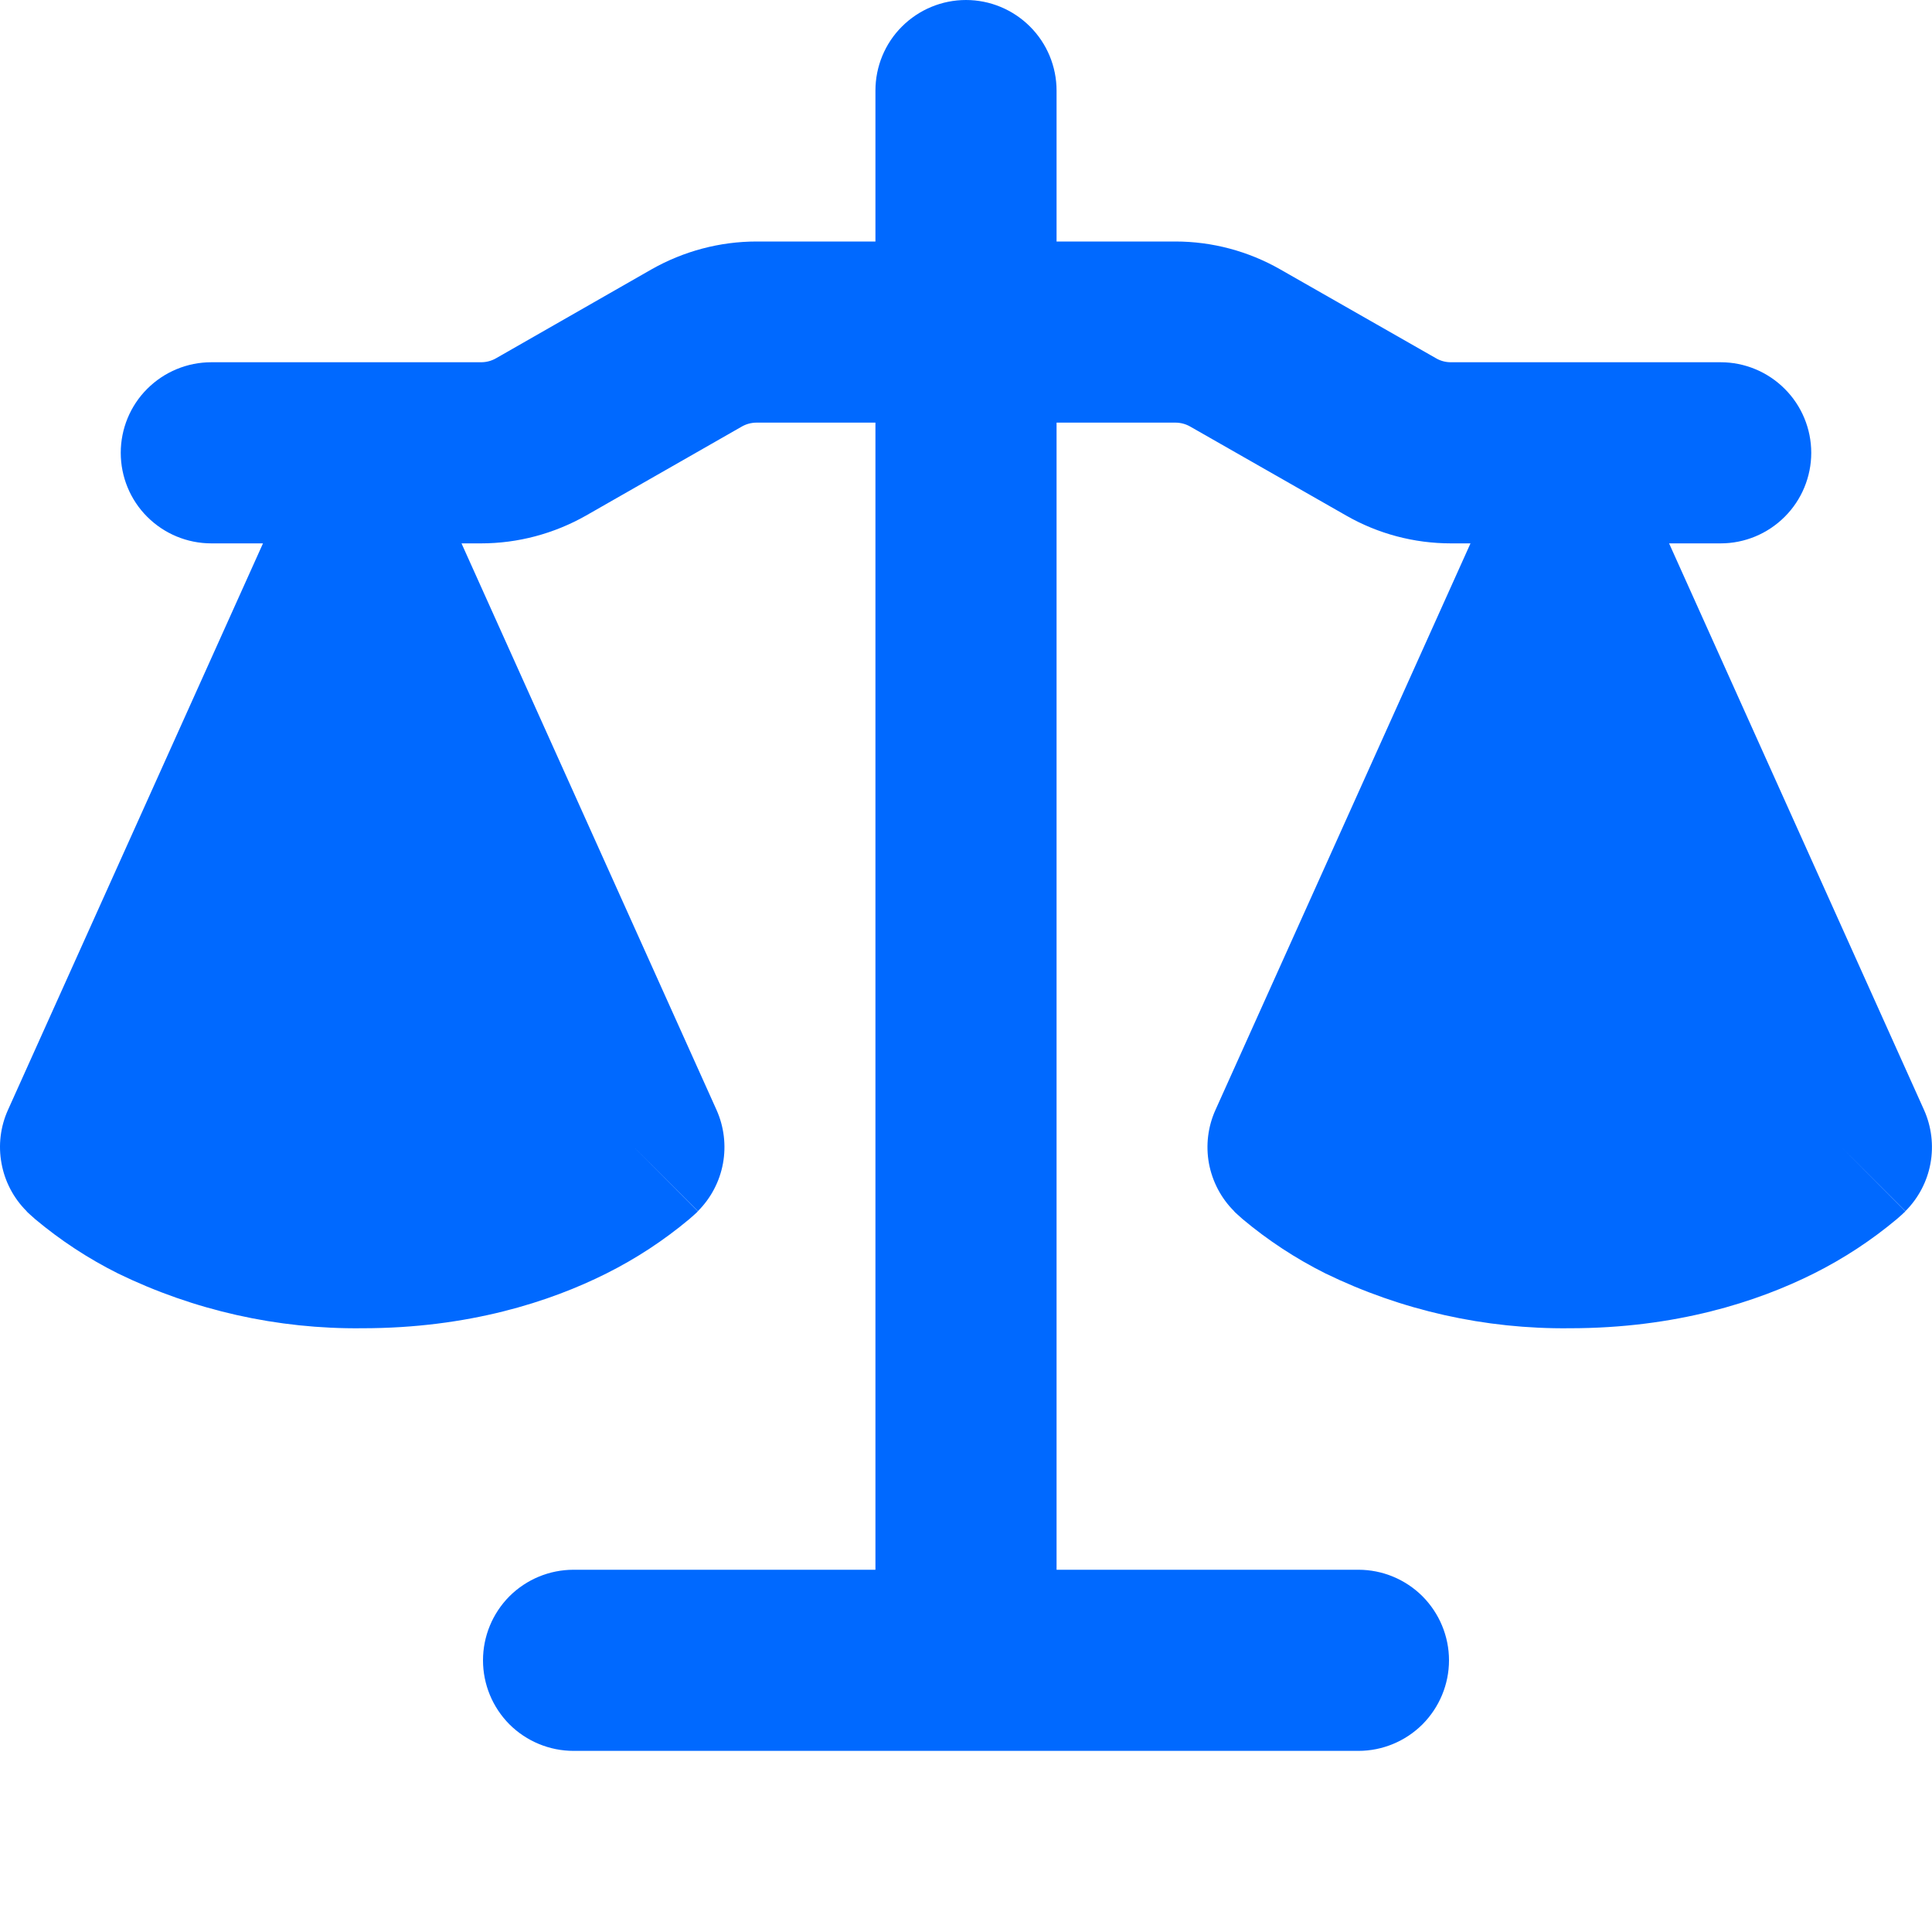 <svg width="24" height="24" viewBox="0 0 24 24" fill="none" xmlns="http://www.w3.org/2000/svg">
<g clip-path="url(#clip0_5301_27565)">
<path d="M13.125 1.125V3H14.602C15.058 3 15.507 3.12 15.903 3.346L17.838 4.45C17.896 4.484 17.958 4.5 18.024 4.5H21.375C21.673 4.5 21.959 4.619 22.17 4.83C22.381 5.04 22.5 5.327 22.5 5.625C22.5 5.923 22.381 6.21 22.17 6.42C21.959 6.631 21.673 6.75 21.375 6.75H20.734L23.901 13.788C23.994 13.996 24.022 14.228 23.981 14.453C23.94 14.677 23.831 14.884 23.67 15.045L22.875 14.25L23.668 15.046L23.667 15.05L23.664 15.053L23.655 15.062L23.646 15.069L23.631 15.084L23.563 15.144C23.246 15.409 22.903 15.634 22.534 15.819C21.834 16.17 20.82 16.5 19.5 16.5C18.449 16.512 17.41 16.279 16.465 15.819C16.097 15.635 15.752 15.409 15.436 15.144L15.369 15.084L15.345 15.062L15.336 15.053L15.33 15.046V15.045C15.168 14.884 15.06 14.677 15.018 14.453C14.977 14.228 15.005 13.996 15.099 13.788L18.267 6.75H18.024C17.566 6.75 17.118 6.631 16.722 6.404L14.787 5.3C14.73 5.267 14.666 5.25 14.601 5.25H13.125V19.5H16.875C17.173 19.5 17.459 19.619 17.67 19.829C17.881 20.041 18 20.327 18 20.625C18 20.923 17.881 21.209 17.67 21.421C17.459 21.631 17.173 21.75 16.875 21.75H7.125C6.826 21.75 6.54 21.631 6.329 21.421C6.118 21.209 6 20.923 6 20.625C6 20.327 6.118 20.041 6.329 19.829C6.54 19.619 6.826 19.5 7.125 19.5H10.875V5.25H9.399C9.334 5.25 9.27 5.267 9.213 5.3L7.279 6.405C6.882 6.63 6.433 6.75 5.976 6.75H5.733L8.901 13.788C8.994 13.996 9.022 14.228 8.981 14.453C8.94 14.677 8.831 14.884 8.67 15.045L7.875 14.25L8.668 15.046L8.667 15.05L8.664 15.053L8.655 15.062L8.631 15.084L8.563 15.144C8.246 15.409 7.903 15.634 7.534 15.819C6.834 16.17 5.82 16.5 4.5 16.5C3.449 16.512 2.41 16.279 1.465 15.819C1.097 15.635 0.752 15.409 0.436 15.144L0.369 15.084L0.345 15.062L0.336 15.053L0.33 15.046V15.045C0.168 14.884 0.06 14.677 0.019 14.453C-0.023 14.228 0.005 13.996 0.099 13.788L3.267 6.75H2.625C2.326 6.75 2.04 6.631 1.829 6.42C1.618 6.21 1.5 5.923 1.5 5.625C1.5 5.327 1.618 5.04 1.829 4.83C2.04 4.619 2.326 4.5 2.625 4.5H5.976C6.042 4.5 6.106 4.483 6.163 4.45L8.095 3.345C8.493 3.12 8.941 3 9.399 3H10.875V1.125C10.875 0.827 10.993 0.54 11.204 0.33C11.415 0.119 11.701 0 12 0C12.298 0 12.584 0.119 12.795 0.33C13.006 0.54 13.125 0.827 13.125 1.125Z" fill="#0069FF"/>
</g>
<defs>
<clipPath id="clip0_5301_27565">
<rect width="24" height="24" fill="white"/>
</clipPath>
</defs>
</svg>
